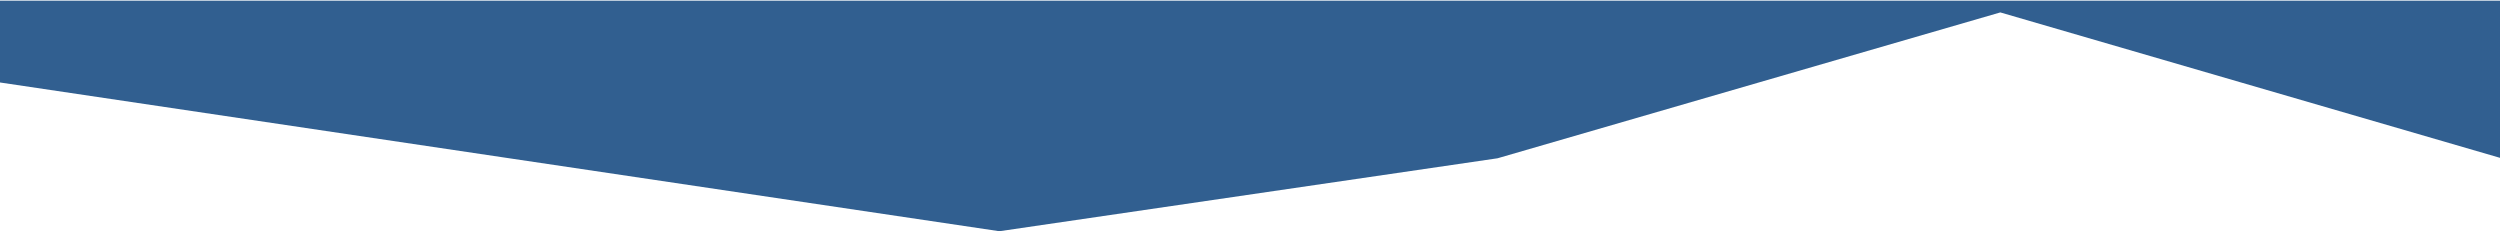 <svg preserveAspectRatio="none" xmlns="http://www.w3.org/2000/svg" width="1611" height="149" viewBox="0 0 1611 149">
  <defs>
    <style>
      .cls-1 {
        fill: #315f90;
        fill-rule: evenodd;
      }
    </style>
  </defs>
  <path class="cls-1" d="M0,0.45H1612V102L1289,8,965,102,644,149-1,53"/>
</svg>
